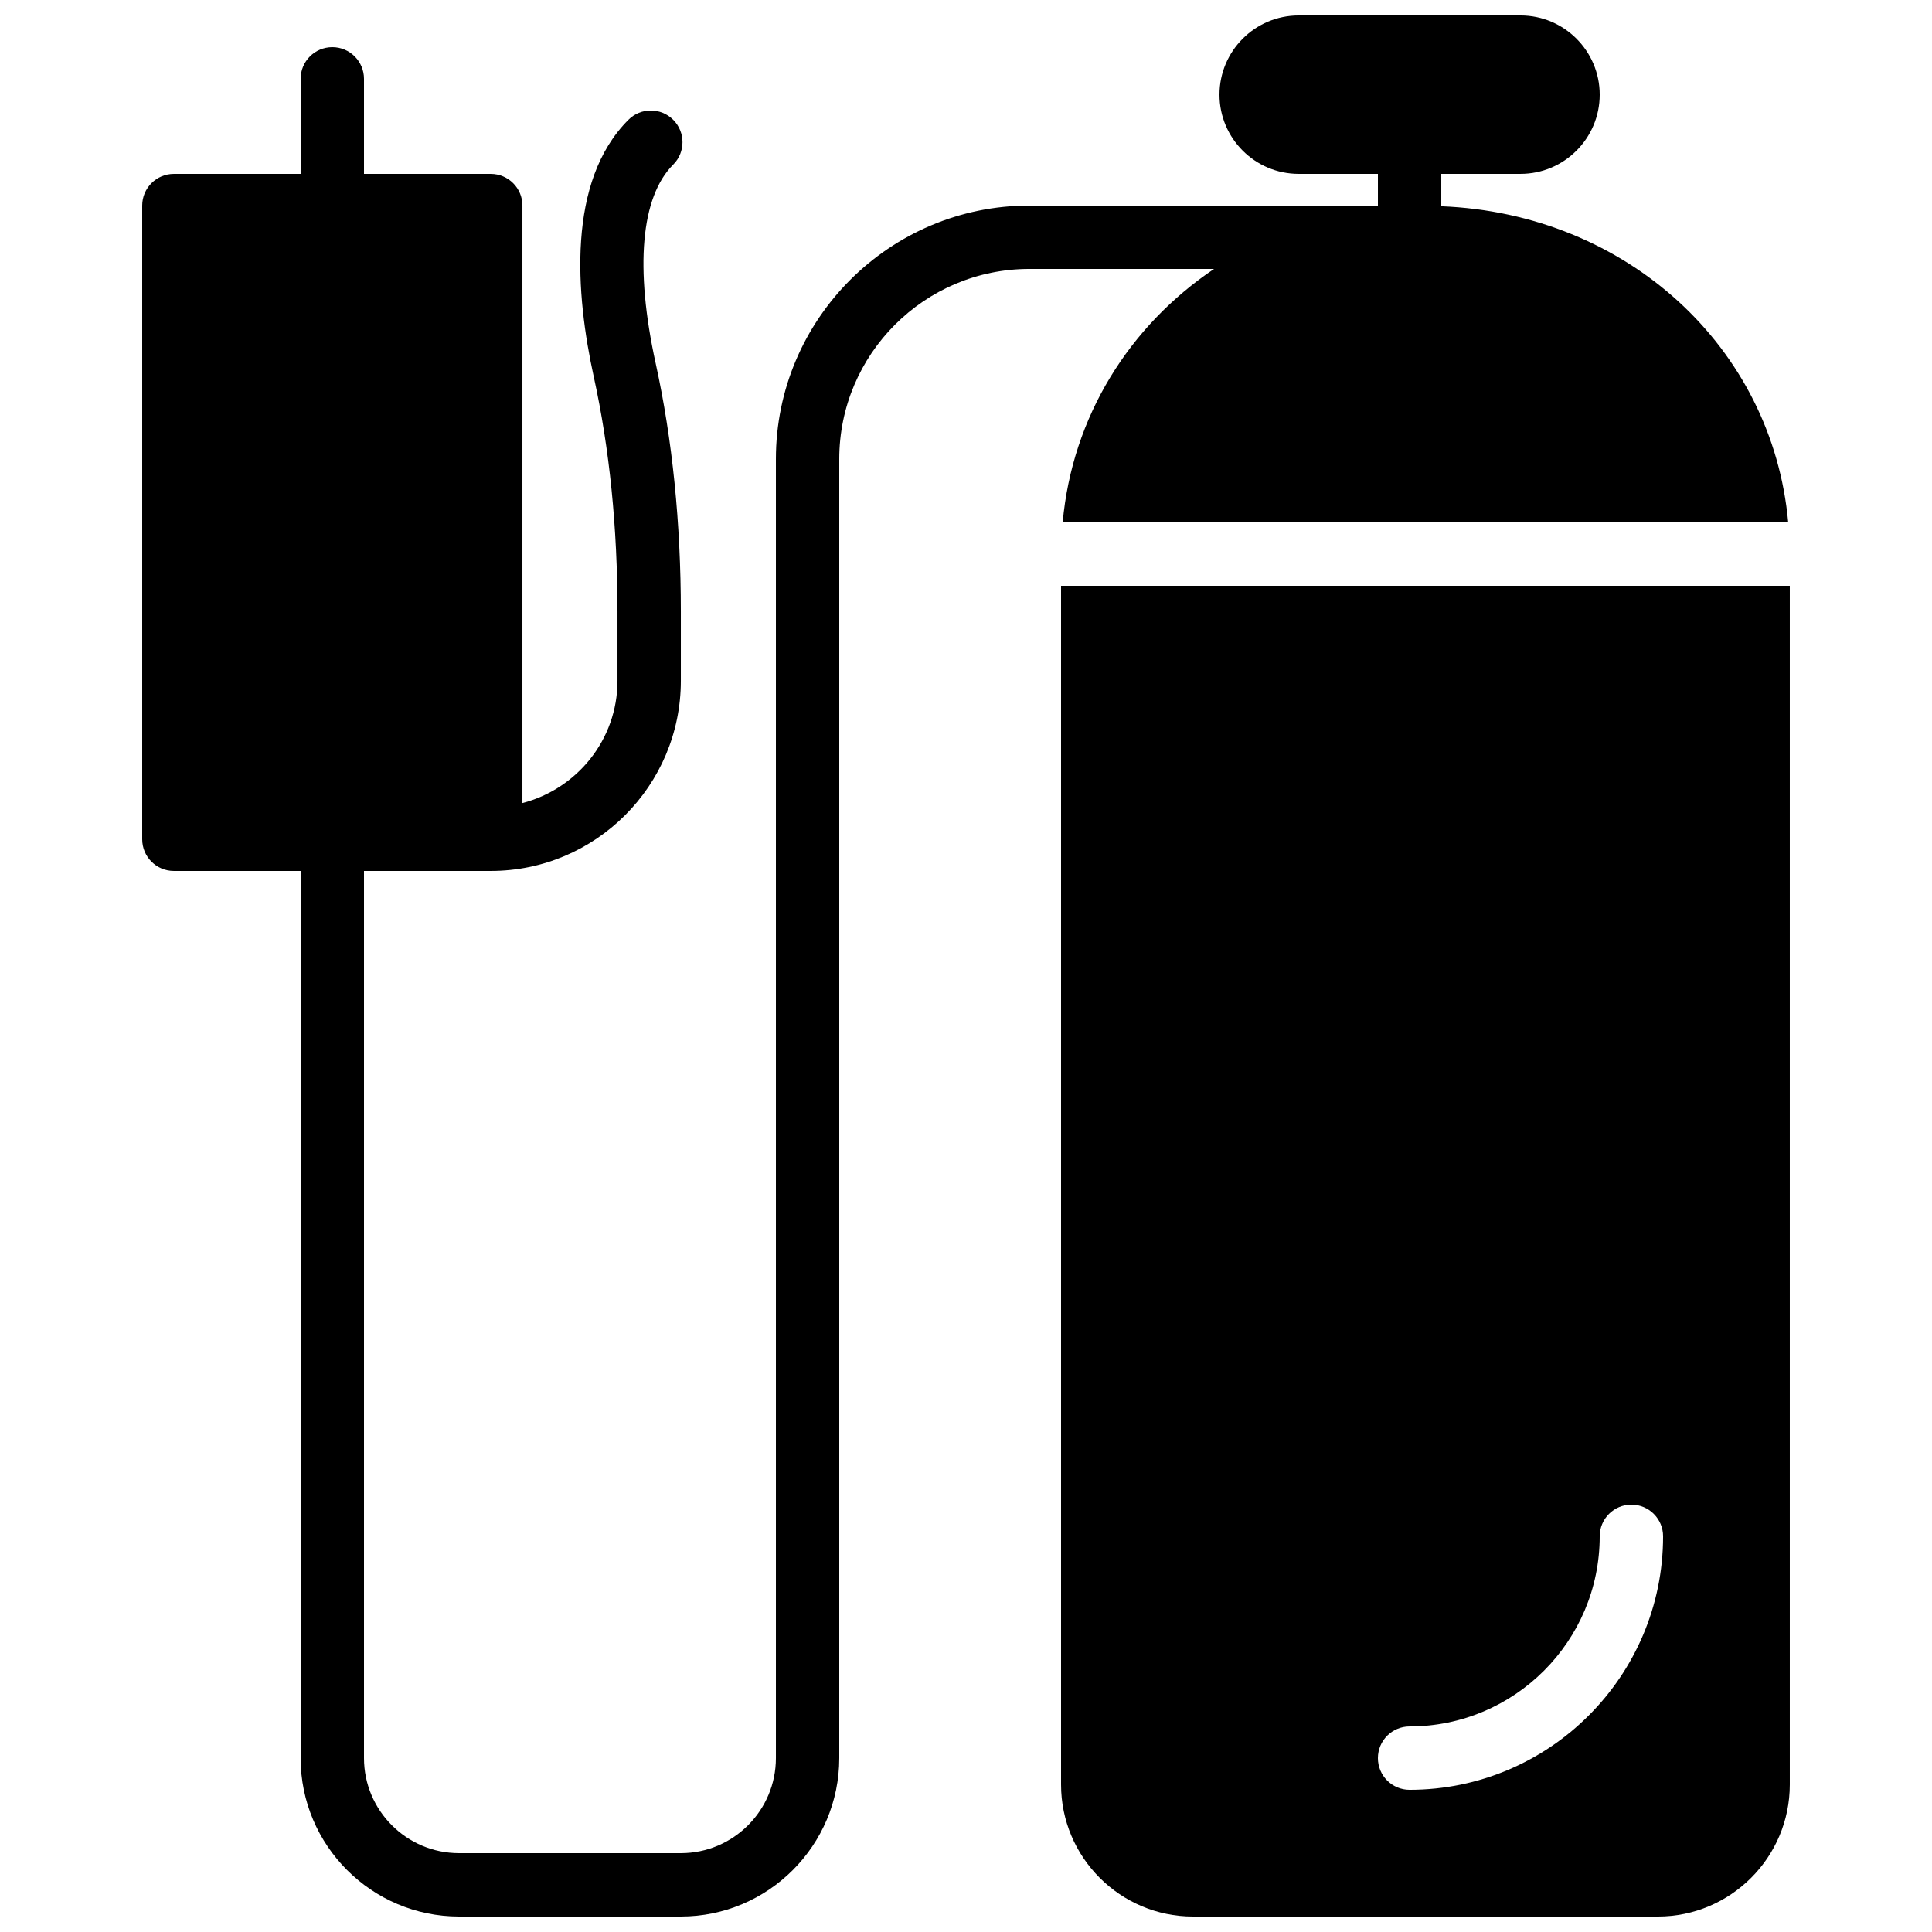 <?xml version="1.0" encoding="UTF-8"?>
<!-- Uploaded to: ICON Repo, www.iconrepo.com, Generator: ICON Repo Mixer Tools -->
<svg width="800px" height="800px" version="1.1" viewBox="144 144 512 512" xmlns="http://www.w3.org/2000/svg">
 <defs>
  <clipPath id="b">
   <path d="m425 299h194v352.9h-194z"/>
  </clipPath>
  <clipPath id="a">
   <path d="m181 148.09h437v503.81h-437z"/>
  </clipPath>
 </defs>
 <g>
  <g clip-path="url(#b)">
   <path d="m425.19 299.24v317.7c0 19.281 15.68 34.965 34.957 34.965h123.21c19.281 0 34.957-15.684 34.957-34.965v-317.7zm92.367 319.08c-4.644 0-8.398-3.762-8.398-8.398 0-4.633 3.754-8.395 8.398-8.395 27.785 0 50.379-22.598 50.379-50.383 0-4.633 3.754-8.395 8.398-8.395s8.398 3.762 8.398 8.395c0 37.039-30.137 67.176-67.176 67.176z" fill-rule="evenodd"/>
  </g>
  <g clip-path="url(#a)">
   <path d="m425.62 282.44h192.27c-4.188-46.383-42.766-81.844-91.938-83.781v-8.582h20.992c11.582 0 20.992-9.422 20.992-20.992 0-11.57-9.41-20.992-20.992-20.992h-58.777c-11.578 0-20.992 9.422-20.992 20.992 0 11.57 9.414 20.992 20.992 20.992h20.992v8.398h-92.363c-37.039 0-67.176 30.133-67.176 67.172v344.27c0 13.891-11.301 25.191-25.191 25.191h-58.777c-13.887 0-25.191-11.301-25.191-25.191v-235.11h33.59c27.785 0 50.379-22.598 50.379-50.383v-18.363c0-23.461-2.242-45.57-6.656-65.703-5.586-25.434-3.938-44.168 4.633-52.742 3.277-3.281 3.277-8.59 0-11.871-3.281-3.285-8.598-3.285-11.871 0-16.367 16.355-14.016 46.121-9.16 68.215 4.156 18.949 6.262 39.852 6.262 62.102v18.363c0 15.602-10.746 28.645-25.191 32.395v-158.34c0-4.637-3.75-8.398-8.395-8.398h-33.59v-25.191c0-4.633-3.75-8.395-8.395-8.395s-8.398 3.762-8.398 8.395v25.191h-33.586c-4.644 0-8.398 3.762-8.398 8.398v167.93c0 4.637 3.754 8.398 8.398 8.398h33.586v235.11c0 23.152 18.836 41.984 41.984 41.984h58.777c23.152 0 41.984-18.832 41.984-41.984v-344.27c0-27.785 22.598-50.379 50.383-50.379h48.945c-22.422 15.09-37.586 39.109-40.121 67.172" fill-rule="evenodd"/>
  </g>
 </g>
</svg>
